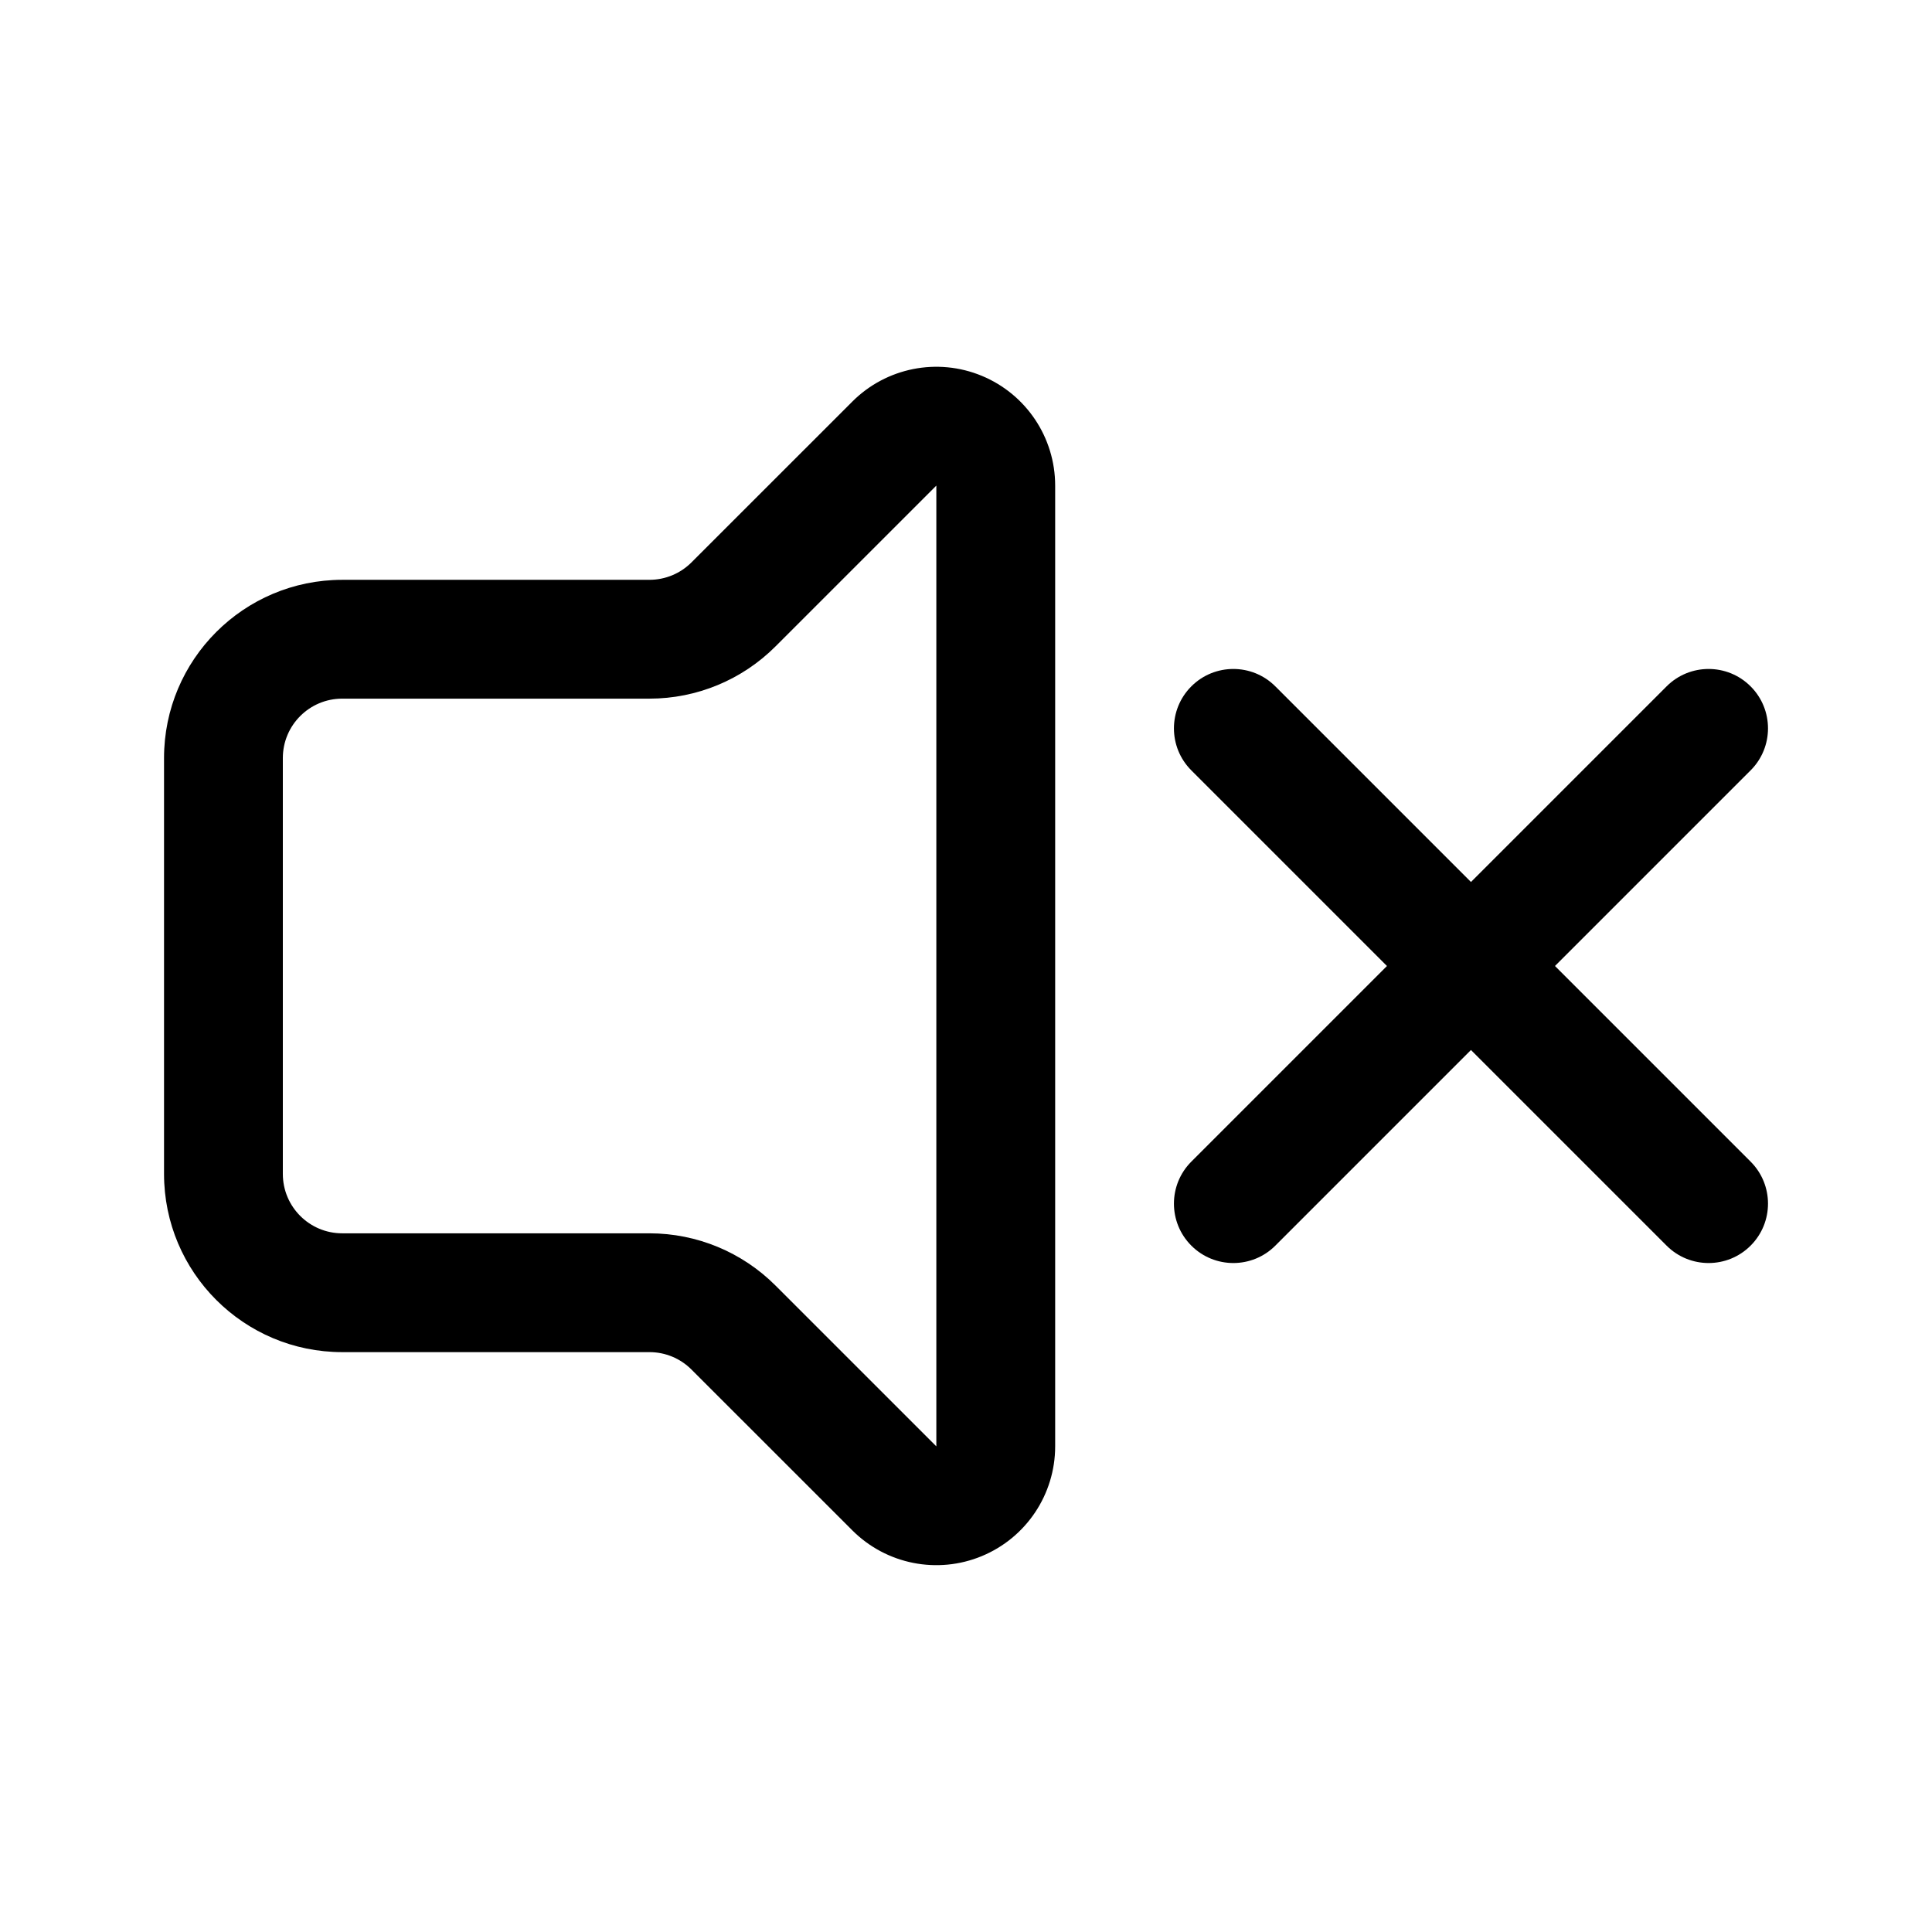 <?xml version="1.0" encoding="UTF-8"?>
<!-- The Best Svg Icon site in the world: iconSvg.co, Visit us! https://iconsvg.co -->
<svg fill="#000000" width="800px" height="800px" version="1.1" viewBox="144 144 512 512" xmlns="http://www.w3.org/2000/svg">
 <g fill-rule="evenodd">
  <path d="m511.56 400-51.844-51.844c-6.148-6.141-6.148-16.121 0-22.262 6.141-6.148 16.121-6.148 22.262 0l51.844 51.844 51.844-51.844c6.141-6.148 16.121-6.148 22.262 0 6.148 6.141 6.148 16.121 0 22.262l-51.844 51.844 51.844 51.844c6.148 6.141 6.148 16.121 0 22.262-6.141 6.148-16.121 6.148-22.262 0l-51.844-51.844-51.844 51.844c-6.141 6.148-16.121 6.148-22.262 0-6.148-6.141-6.148-16.121 0-22.262z"/>
  <path d="m234.7 297.66c-26.082 0-47.23 21.145-47.23 47.23v110.21c0 26.086 21.148 47.23 47.23 47.23h81.422c4.172 0 8.172 1.656 11.125 4.613 10.418 10.41 27.828 27.824 42.629 42.621 9 9.004 22.555 11.699 34.309 6.824 11.77-4.875 19.445-16.355 19.445-29.09v-254.61c0-12.734-7.676-24.215-19.445-29.09-11.754-4.875-25.309-2.18-34.309 6.824-14.801 14.793-32.211 32.211-42.629 42.621-2.953 2.953-6.953 4.613-11.125 4.613zm157.44-24.969-42.629 42.621c-8.855 8.859-20.859 13.836-33.391 13.836h-81.422c-8.699 0-15.742 7.047-15.742 15.742v110.21c0 8.695 7.047 15.742 15.742 15.742h81.422c12.531 0 24.535 4.977 33.391 13.836l42.629 42.621z"/>
 </g>
</svg>